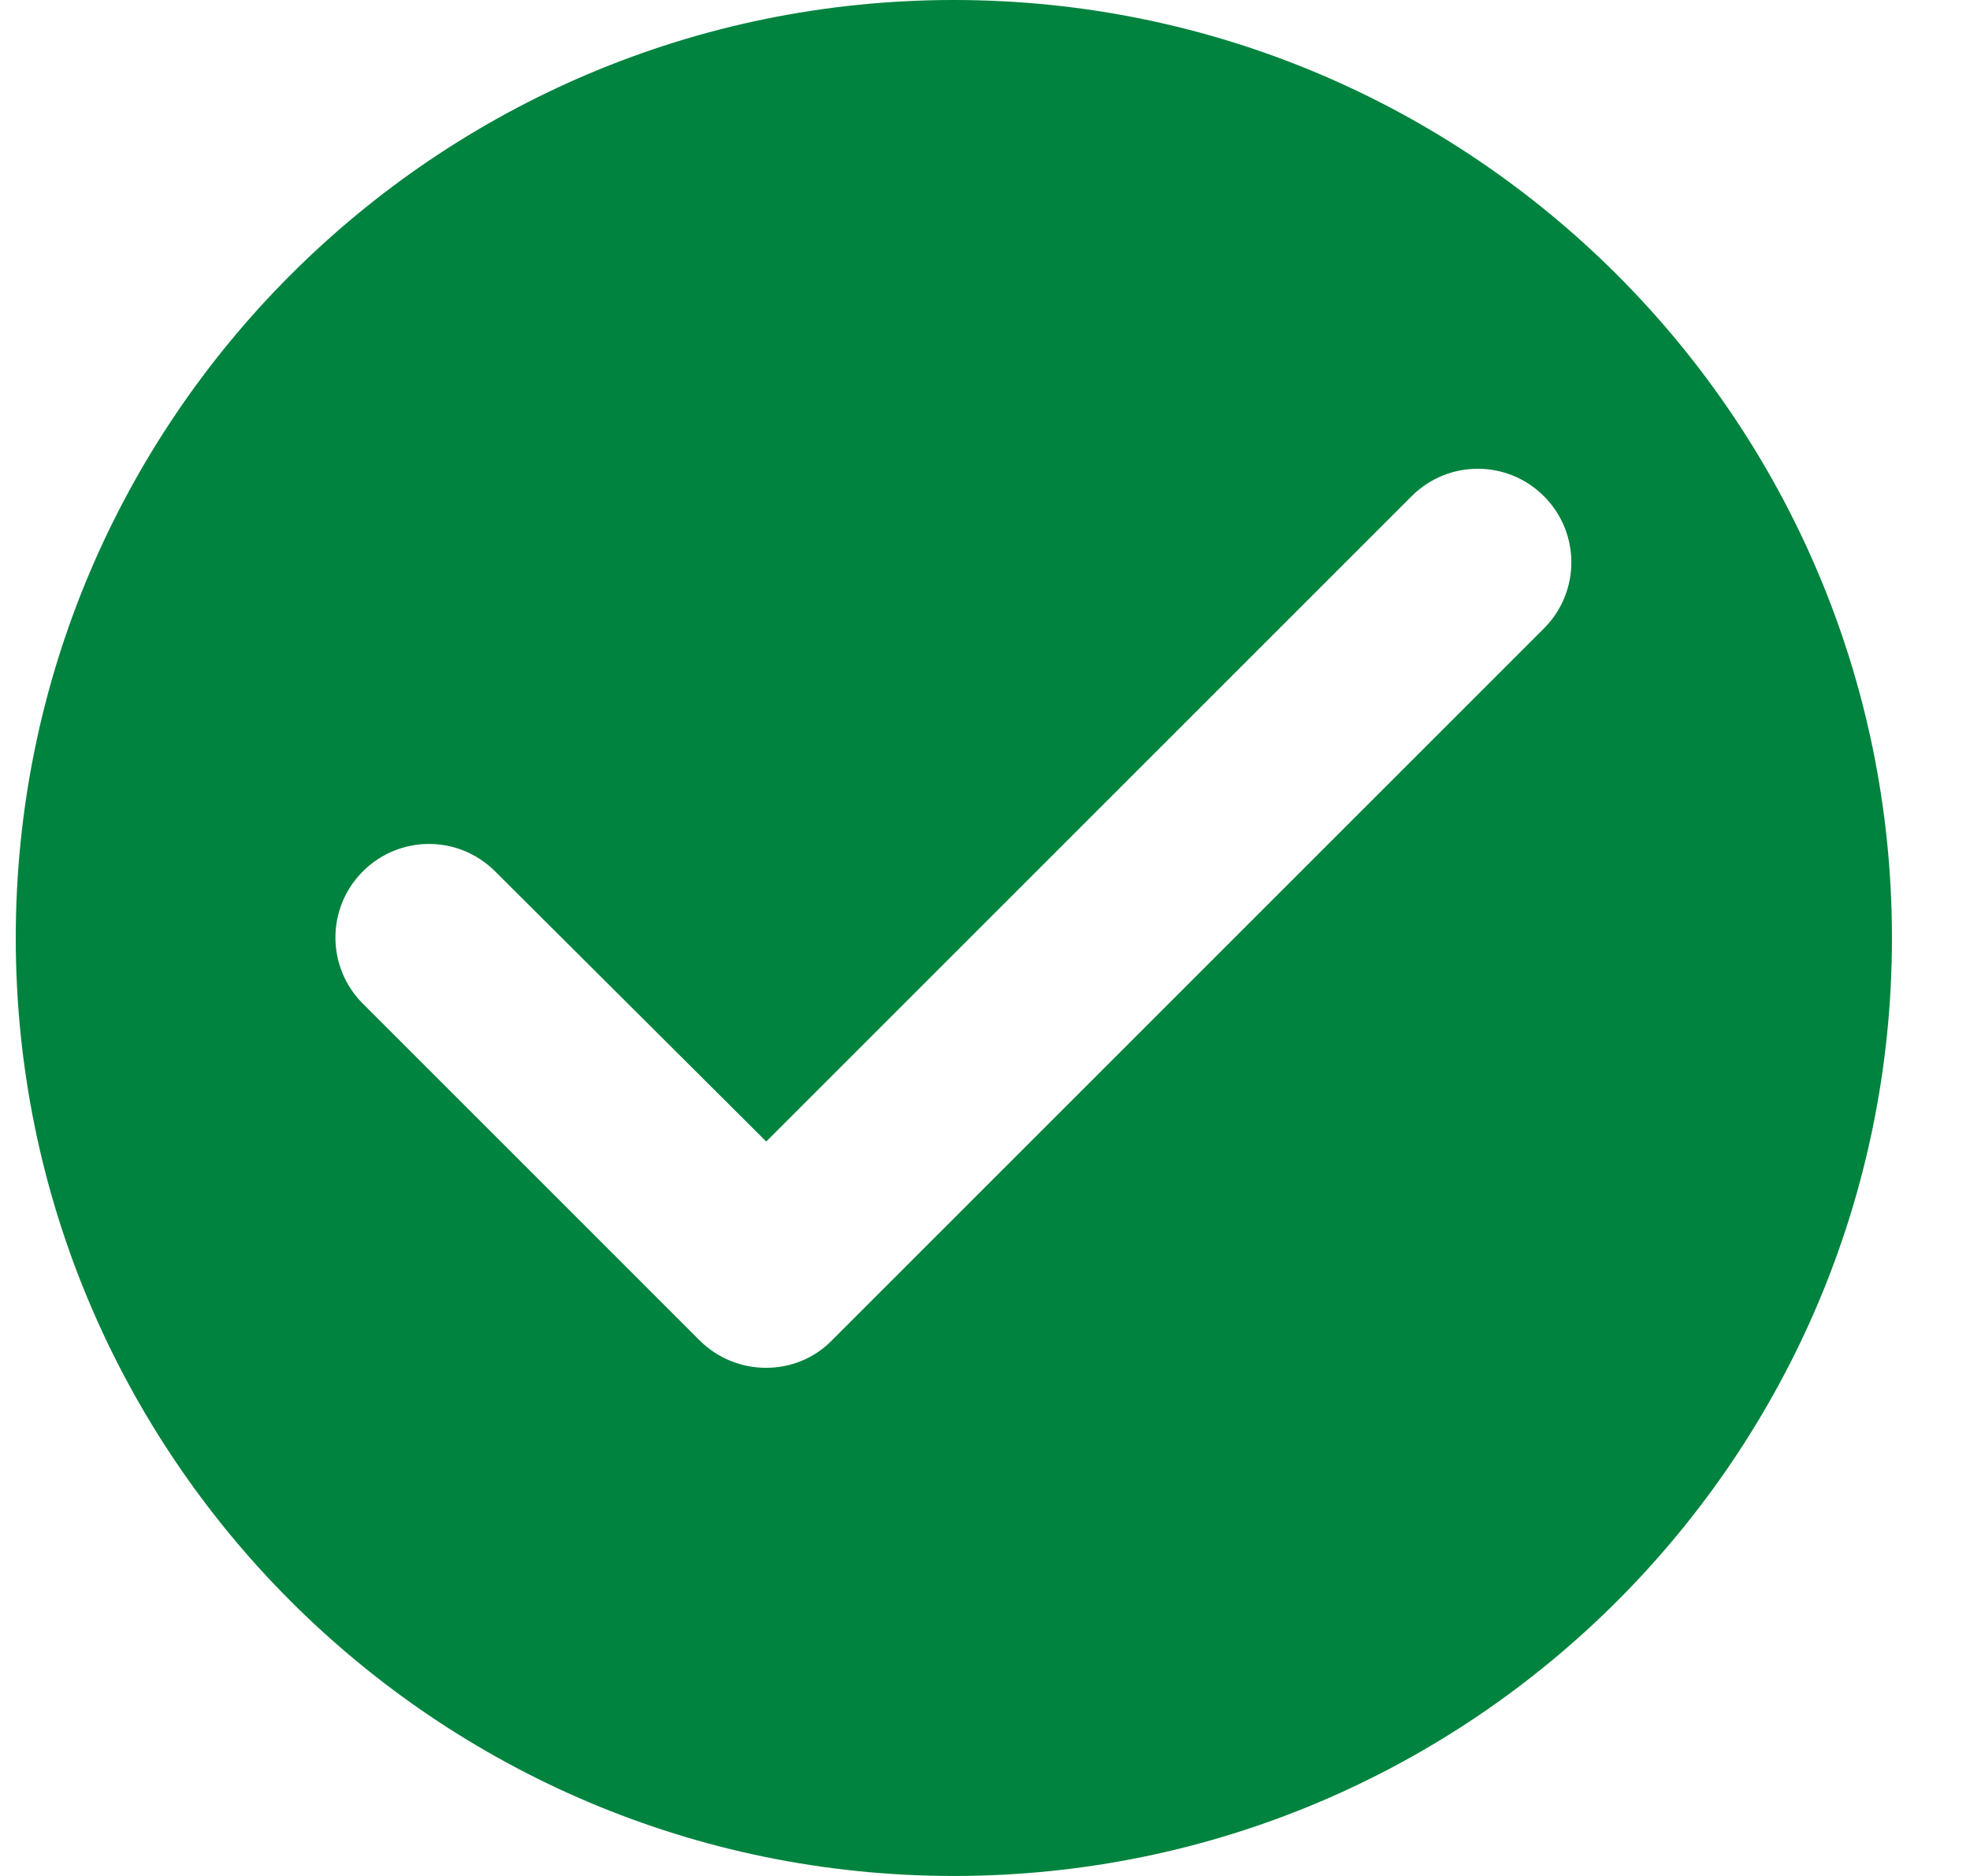 <svg width="21" height="20" viewBox="0 0 21 20" fill="none" xmlns="http://www.w3.org/2000/svg">
<path d="M10.168 0C4.648 0 0.168 4.48 0.168 10C0.168 15.52 4.648 20 10.168 20C15.688 20 20.168 15.52 20.168 10C20.168 4.48 15.688 0 10.168 0ZM7.458 14.29L3.868 10.7C3.478 10.31 3.478 9.68 3.868 9.29C4.258 8.9 4.888 8.9 5.278 9.29L8.168 12.17L15.048 5.29C15.438 4.9 16.068 4.9 16.458 5.29C16.848 5.68 16.848 6.31 16.458 6.7L8.868 14.29C8.488 14.68 7.848 14.68 7.458 14.29Z" fill="#00833E"/>
</svg>
